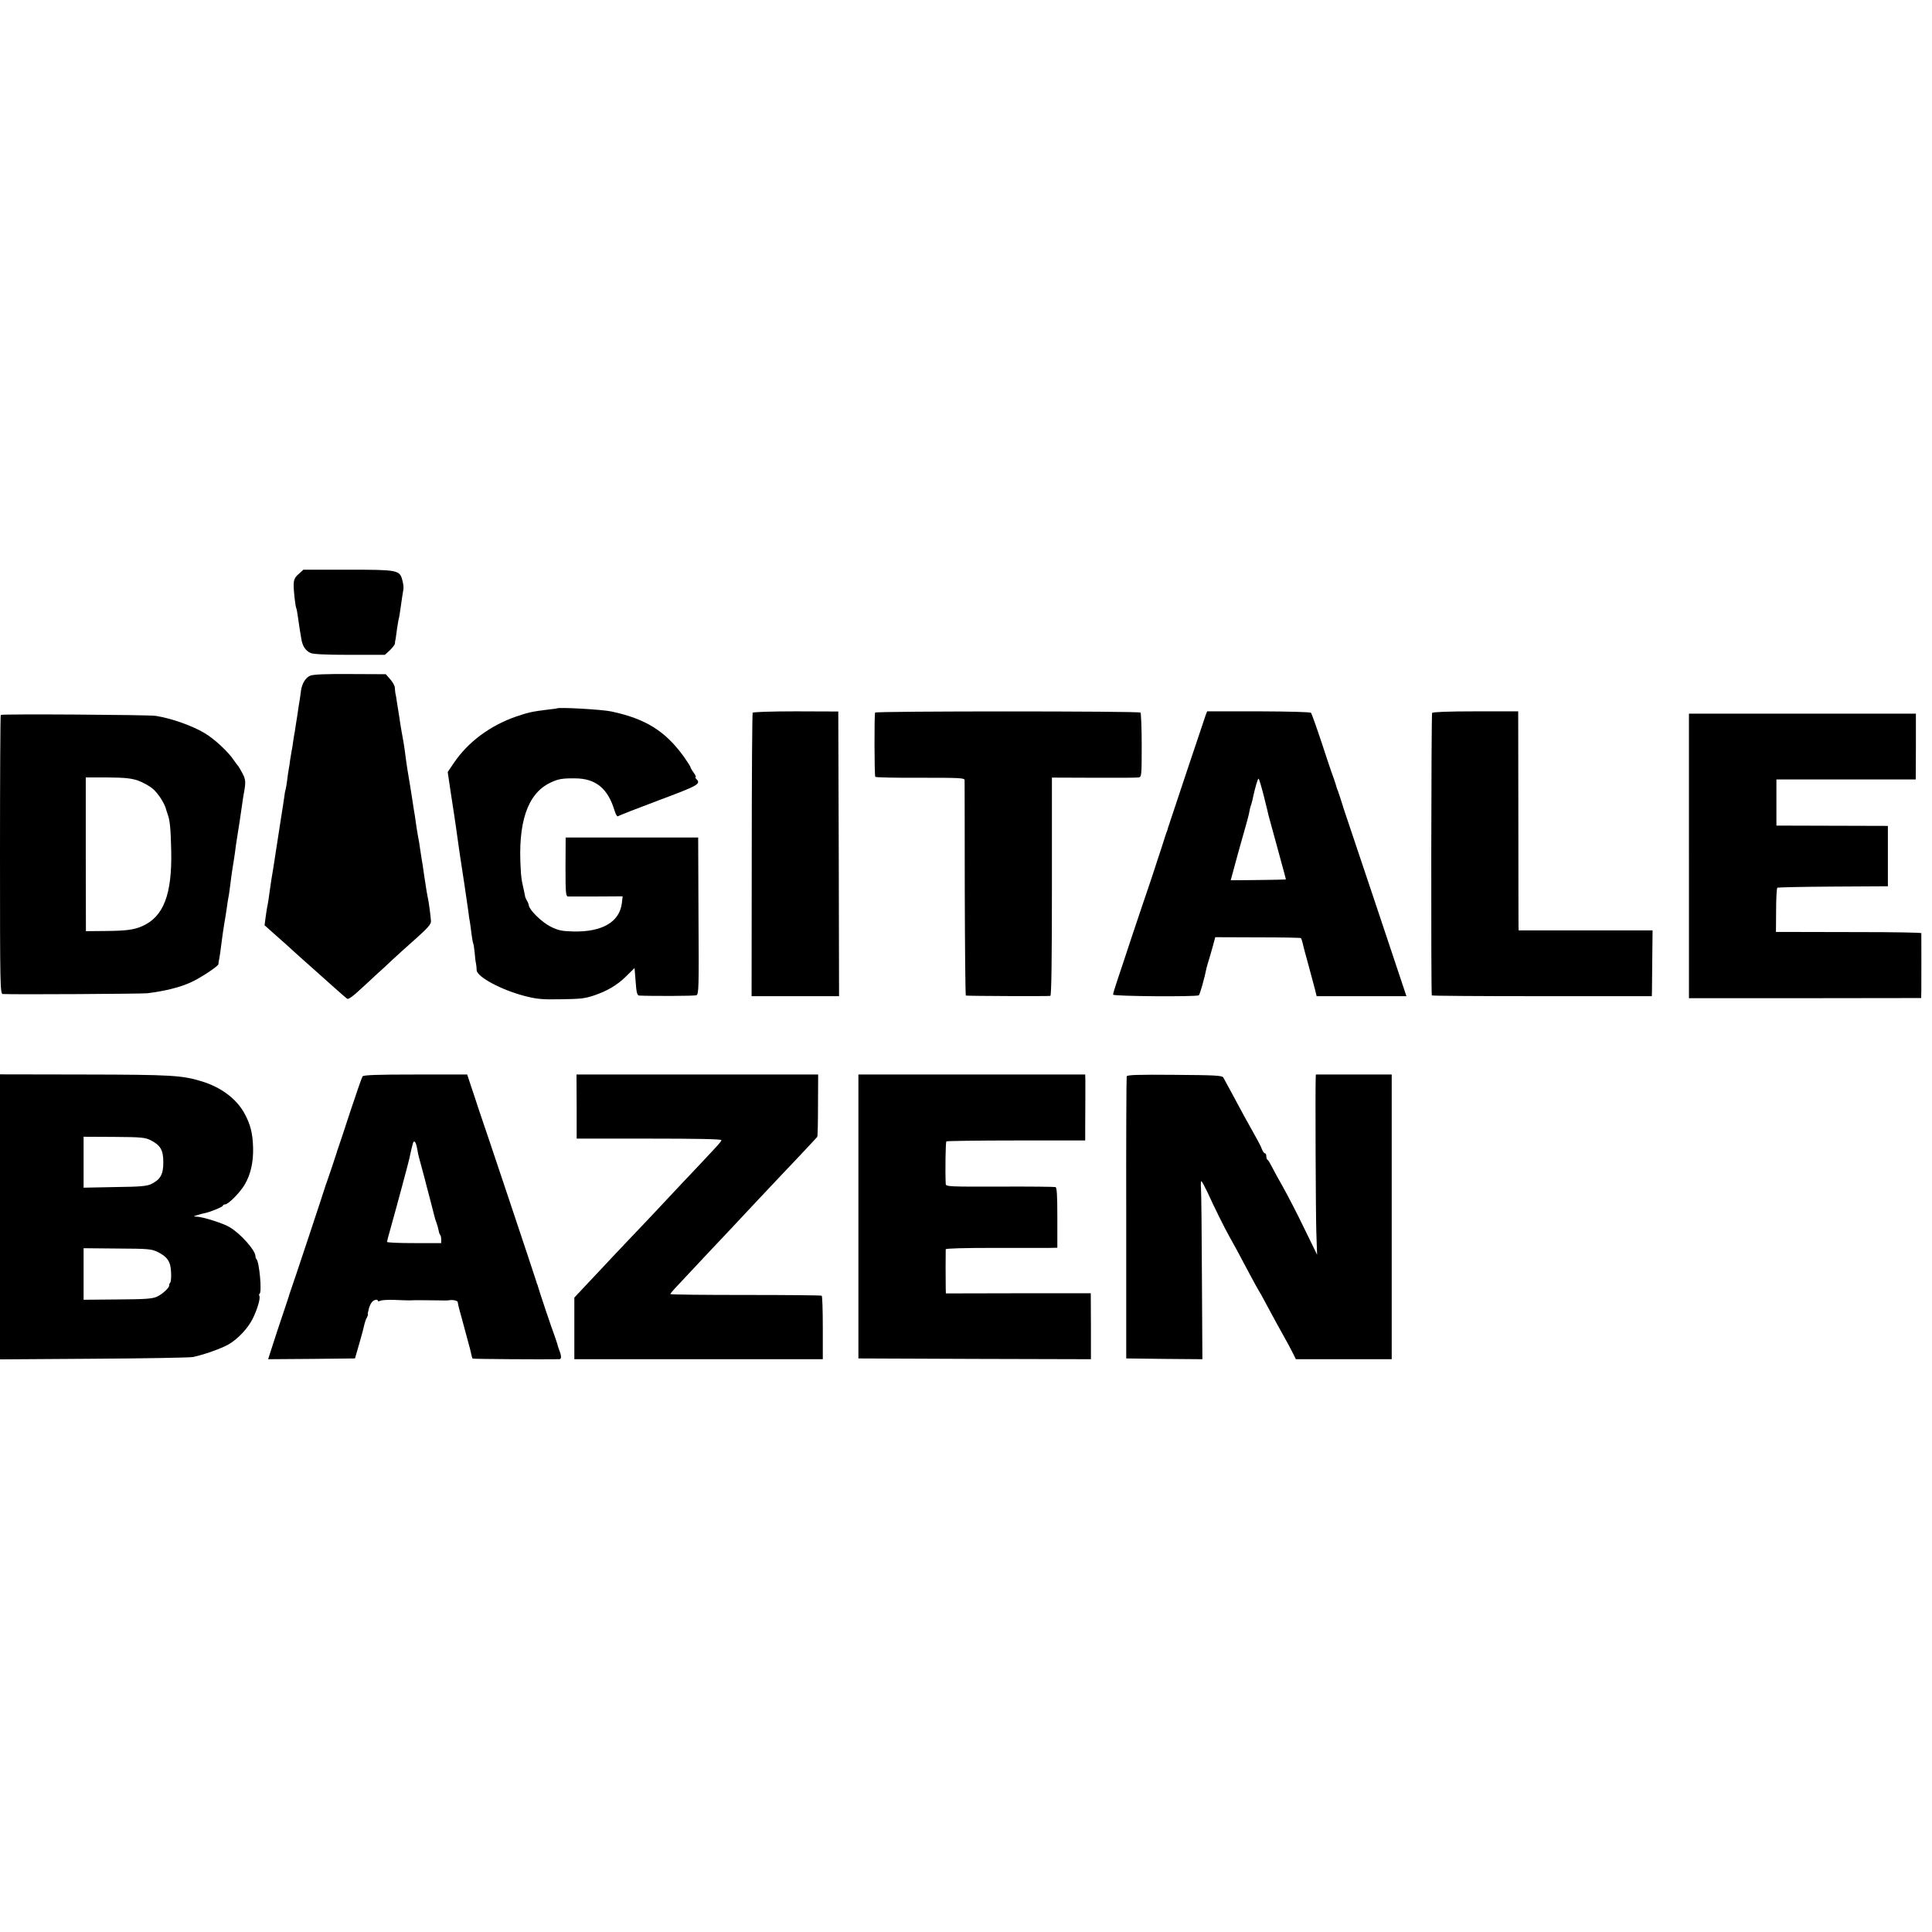 <?xml version="1.0" standalone="no"?>
<!DOCTYPE svg PUBLIC "-//W3C//DTD SVG 20010904//EN"
 "http://www.w3.org/TR/2001/REC-SVG-20010904/DTD/svg10.dtd">
<svg version="1.0" xmlns="http://www.w3.org/2000/svg"
 width="1248pt" height="1248pt" viewBox="0 0 1248 1248"
 preserveAspectRatio="xMidYMid meet">
<g transform="translate(0,1248) scale(0.1,-0.1)"
fill="#000000" stroke="none">
<path d="M1929 8772 c-24 -21 -31 -36 -32 -67 -1 -40 11 -143 17 -154 2 -3 7
-30 11 -60 4 -30 9 -63 11 -75 2 -11 6 -38 10 -60 7 -48 27 -79 60 -94 16 -8
102 -12 252 -12 l228 0 32 29 c17 17 32 36 33 43 0 7 2 22 5 33 2 11 6 40 9
65 4 25 8 52 10 60 3 8 7 33 10 55 9 63 17 118 21 140 2 10 -1 36 -7 57 -17
66 -29 68 -353 68 l-286 0 -31 -28z"/>
<path d="M2003 8115 c-29 -12 -53 -52 -59 -98 -1 -12 -5 -35 -7 -52 -3 -16
-11 -66 -17 -110 -7 -44 -14 -87 -15 -97 -2 -9 -7 -38 -11 -65 -3 -26 -8 -57
-11 -68 -2 -11 -6 -36 -9 -55 -2 -19 -6 -46 -9 -60 -3 -14 -7 -45 -10 -70 -3
-25 -8 -52 -10 -60 -3 -8 -7 -31 -9 -50 -3 -19 -11 -78 -20 -130 -15 -96 -22
-140 -32 -207 -3 -21 -12 -76 -19 -123 -8 -47 -17 -101 -19 -120 -7 -53 -16
-113 -21 -135 -2 -11 -7 -41 -10 -66 l-6 -46 72 -64 c40 -35 97 -86 127 -114
30 -27 64 -58 76 -68 26 -23 80 -71 175 -156 40 -36 78 -69 85 -73 7 -4 39 19
76 54 36 33 88 80 115 106 28 25 75 68 105 97 30 28 98 89 150 135 74 67 95
90 94 110 -2 32 -14 126 -21 154 -5 24 -6 29 -23 141 -6 44 -13 91 -16 105 -2
14 -7 43 -10 65 -3 22 -9 63 -15 90 -5 28 -11 68 -14 90 -3 22 -7 51 -10 65
-2 13 -7 42 -10 65 -3 22 -10 65 -15 95 -16 93 -24 143 -35 230 -4 30 -9 60
-10 65 -5 26 -15 83 -20 115 -2 19 -7 46 -9 60 -2 14 -8 48 -12 75 -4 28 -8
53 -10 58 -1 4 -2 18 -3 32 0 14 -14 39 -30 57 l-29 33 -230 1 c-163 1 -238
-2 -259 -11z"/>
<path d="M3597 7904 c-1 -1 -24 -4 -52 -7 -107 -13 -133 -19 -212 -46 -167
-58 -310 -164 -401 -299 l-40 -59 19 -128 c22 -140 26 -172 34 -225 21 -151
26 -184 30 -210 10 -60 40 -265 50 -335 3 -27 8 -61 11 -75 2 -14 7 -47 10
-75 4 -27 8 -53 10 -57 3 -4 7 -31 10 -60 2 -29 6 -62 9 -73 2 -11 4 -30 4
-42 2 -44 162 -129 315 -168 74 -19 112 -22 220 -20 139 2 158 4 221 24 82 27
152 67 207 122 l57 56 7 -88 c5 -72 10 -89 23 -90 80 -4 356 -3 369 2 16 6 17
45 14 513 l-2 506 -428 0 -428 0 -1 -190 c0 -167 2 -190 16 -191 9 0 92 0 185
0 l168 1 -5 -44 c-15 -122 -127 -187 -313 -183 -78 2 -98 7 -149 32 -56 29
-134 105 -139 136 -1 8 -6 21 -11 29 -5 8 -10 20 -12 25 -1 6 -4 21 -7 35 -3
14 -9 39 -12 55 -4 17 -9 55 -10 85 -20 307 43 494 191 564 49 24 78 29 159
28 134 0 213 -65 256 -209 9 -28 17 -40 24 -35 6 5 125 51 263 103 254 95 273
105 241 137 -7 7 -9 12 -4 12 4 0 -2 13 -13 29 -12 16 -21 32 -21 36 0 4 -20
35 -44 69 -119 164 -246 243 -466 290 -59 13 -342 29 -353 20z"/>
<path d="M4862 7876 c-3 -5 -6 -419 -6 -920 l-1 -911 283 0 282 0 -2 920 -3
919 -273 1 c-158 0 -276 -4 -280 -9z"/>
<path d="M5653 7877 c-6 -10 -5 -405 1 -415 2 -4 133 -7 290 -6 253 0 286 -1
287 -15 0 -9 1 -325 1 -703 1 -379 4 -689 7 -689 15 -3 537 -5 546 -2 7 2 10
244 10 706 l0 704 270 -1 c149 -1 279 0 290 2 19 3 20 11 20 207 0 112 -4 207
-8 212 -11 10 -1708 10 -1714 0z"/>
<path d="M7789 7863 c-8 -21 -242 -723 -245 -733 0 -3 -3 -12 -6 -20 -4 -8
-18 -53 -33 -100 -15 -47 -30 -92 -33 -100 -3 -8 -6 -19 -8 -25 -1 -5 -41
-125 -89 -265 -47 -140 -97 -289 -110 -330 -14 -41 -36 -109 -50 -150 -14 -41
-25 -79 -25 -85 0 -11 543 -15 554 -4 8 8 37 112 50 177 3 13 10 37 16 55 5
18 17 57 25 87 l15 56 274 -1 c151 0 277 -2 280 -5 2 -3 7 -17 10 -30 3 -14
19 -77 37 -140 17 -63 36 -135 43 -160 l11 -45 290 0 290 0 -202 605 c-112
333 -203 606 -204 608 -1 1 -2 5 -3 10 -3 11 -27 85 -33 102 -4 8 -7 17 -8 20
-4 18 -28 88 -35 105 -4 11 -34 99 -65 195 -32 96 -62 179 -66 185 -6 6 -140
9 -340 10 l-331 0 -9 -22z m376 -530 c16 -65 30 -120 30 -123 4 -16 22 -80 52
-190 50 -182 60 -220 59 -221 -1 -2 -356 -6 -356 -5 1 4 42 155 45 166 2 8 9
31 14 50 5 19 19 69 31 110 12 41 24 86 27 100 3 14 6 30 7 35 1 6 5 19 9 30
3 11 9 31 11 45 15 67 30 120 36 120 3 0 19 -53 35 -117z"/>
<path d="M9251 7875 c-6 -8 -8 -1803 -2 -1825 0 -3 321 -5 711 -5 l710 0 1 25
c0 14 1 109 2 213 l2 187 -432 0 -433 0 -1 23 c0 12 -1 330 -1 707 l-1 685
-274 0 c-172 0 -277 -4 -282 -10z"/>
<path d="M5 7862 c-3 -3 -5 -410 -5 -904 0 -848 1 -898 18 -899 82 -4 898 1
934 5 114 14 214 39 284 72 63 29 174 103 175 116 0 7 2 22 5 33 4 19 7 43 19
135 2 19 9 62 14 95 6 33 13 78 16 100 3 22 7 51 10 65 5 24 10 63 20 143 3
23 10 67 15 97 5 30 11 75 14 100 4 25 8 54 10 65 6 34 19 120 31 205 3 25 9
59 12 75 11 62 10 81 -11 120 -12 22 -23 42 -26 45 -3 3 -17 21 -30 40 -35 53
-124 136 -186 173 -79 48 -216 97 -319 113 -48 7 -993 13 -1000 6z m886 -424
c31 -11 75 -35 97 -54 35 -30 78 -98 86 -136 2 -7 6 -20 9 -28 14 -35 20 -93
23 -235 6 -282 -49 -426 -186 -487 -56 -25 -105 -31 -250 -32 l-115 -1 -1 497
0 496 140 0 c110 -1 153 -5 197 -20z"/>
<path d="M10910 6951 l0 -919 750 0 750 1 1 46 c1 56 0 363 0 373 -1 4 -180 7
-398 7 -219 0 -430 1 -470 1 l-71 0 1 140 c0 78 4 143 8 146 5 2 167 6 361 7
l353 2 0 195 0 195 -360 1 -360 1 0 149 0 149 450 0 450 0 1 213 0 212 -733 0
-733 0 0 -919z"/>
<path d="M0 4619 l0 -920 603 4 c331 2 620 7 642 11 63 12 186 55 232 82 60
35 124 103 155 165 30 60 52 134 43 149 -3 5 -2 11 2 13 16 10 -2 205 -20 223
-4 4 -7 13 -7 20 0 37 -94 143 -165 186 -42 26 -173 67 -215 69 -24 1 -23 1 5
10 17 5 37 11 45 12 34 6 120 41 120 49 0 4 6 8 14 8 21 0 99 79 128 130 37
64 55 142 53 235 -3 97 -17 152 -57 225 -51 92 -149 166 -272 204 -130 40
-195 44 -763 45 l-543 1 0 -921z m974 495 c63 -32 81 -64 81 -142 0 -77 -18
-110 -75 -139 -29 -15 -67 -19 -237 -21 l-203 -4 0 165 0 164 198 -1 c177 -1
201 -4 236 -22z m46 -722 c62 -31 83 -63 85 -131 2 -31 -1 -60 -5 -66 -5 -5
-8 -13 -7 -17 4 -14 -46 -60 -81 -75 -30 -13 -80 -16 -254 -17 l-218 -2 0 167
0 166 218 -2 c203 -1 221 -3 262 -23z"/>
<path d="M2342 5527 c-5 -7 -41 -111 -81 -232 -39 -121 -75 -227 -78 -235 -3
-8 -7 -19 -8 -25 -3 -11 -53 -161 -62 -185 -3 -8 -7 -19 -9 -25 -4 -17 -224
-679 -231 -695 -3 -8 -7 -20 -8 -26 -2 -6 -20 -60 -40 -120 -20 -60 -50 -148
-65 -197 l-28 -87 281 2 280 3 29 100 c16 55 30 109 32 121 3 12 9 32 16 43 6
12 9 21 6 21 -2 0 2 19 8 42 8 26 21 44 34 49 13 5 22 4 22 -2 0 -6 7 -6 18
-1 9 4 51 7 92 5 41 -2 84 -3 95 -3 26 2 122 1 188 0 29 -1 57 -1 62 0 27 6
62 -1 62 -12 0 -7 10 -49 23 -93 12 -44 26 -96 31 -115 5 -19 12 -43 14 -52 8
-27 15 -56 20 -79 2 -12 6 -23 8 -25 2 -3 461 -6 559 -4 16 0 16 19 0 60 -3 8
-6 17 -7 20 -5 21 -18 58 -24 75 -12 29 -102 297 -106 315 -2 8 -4 15 -5 15
-1 0 -3 7 -5 15 -3 13 -351 1054 -368 1100 -3 8 -18 53 -33 100 -16 47 -29 87
-30 90 -1 3 -5 15 -9 27 l-7 22 -333 0 c-247 0 -336 -3 -343 -12z m353 -469
c4 -24 9 -47 11 -53 1 -5 10 -37 19 -70 9 -33 18 -67 20 -75 2 -8 15 -60 30
-115 14 -55 28 -109 31 -120 2 -11 8 -31 14 -45 5 -14 11 -35 13 -47 2 -12 6
-26 10 -29 4 -4 7 -18 7 -31 l0 -23 -175 0 c-96 0 -175 3 -175 8 0 4 9 39 20
77 36 127 120 440 124 460 5 25 16 75 23 98 7 27 20 12 28 -35z"/>
<path d="M3725 5332 l0 -207 468 0 c305 0 467 -3 467 -10 -1 -10 -19 -30 -270
-295 -70 -74 -144 -153 -164 -175 -21 -22 -95 -101 -166 -175 -70 -74 -145
-153 -165 -175 -21 -22 -71 -75 -111 -118 l-74 -79 0 -199 0 -199 803 0 802 0
0 203 c0 111 -3 204 -7 207 -3 3 -225 5 -492 5 -267 0 -486 2 -486 6 0 3 21
28 48 56 102 110 290 309 342 364 30 32 96 102 146 156 51 54 116 123 145 154
30 31 101 107 159 168 58 62 107 114 109 117 3 2 5 94 5 204 l1 199 -780 0
-781 0 1 -207z"/>
<path d="M5545 4622 l0 -917 751 -3 751 -2 0 213 -1 213 -468 0 -468 -1 -1 33
c-1 42 -1 239 0 252 1 6 119 9 309 9 169 0 331 0 360 0 l52 1 0 194 c0 146 -3
195 -12 198 -7 2 -169 4 -360 3 -328 -1 -348 0 -349 17 -4 86 -1 269 4 275 4
3 207 6 452 6 l445 0 0 76 c1 136 1 265 1 308 l-1 42 -732 0 -733 0 0 -917z"/>
<path d="M7278 5527 c-2 -6 -4 -419 -3 -917 l0 -905 246 -3 246 -2 -3 527 c-1
291 -4 549 -6 576 -2 26 -1 47 2 47 4 0 21 -33 40 -72 44 -97 112 -234 140
-283 26 -45 65 -118 135 -250 26 -49 51 -94 55 -100 4 -5 27 -46 50 -90 44
-83 89 -164 123 -225 11 -19 31 -56 44 -82 l24 -48 310 0 309 0 0 920 0 919
-245 0 -245 0 -1 -22 c-3 -75 0 -877 4 -997 l5 -145 -83 170 c-45 94 -107 213
-136 265 -30 52 -63 113 -74 135 -11 22 -23 42 -27 43 -5 2 -8 12 -8 23 0 10
-4 19 -9 19 -5 0 -14 12 -20 28 -5 15 -24 51 -41 81 -17 30 -51 91 -75 135
-50 94 -121 224 -133 246 -8 13 -55 15 -315 17 -236 2 -306 0 -309 -10z"/>
</g>
</svg>
